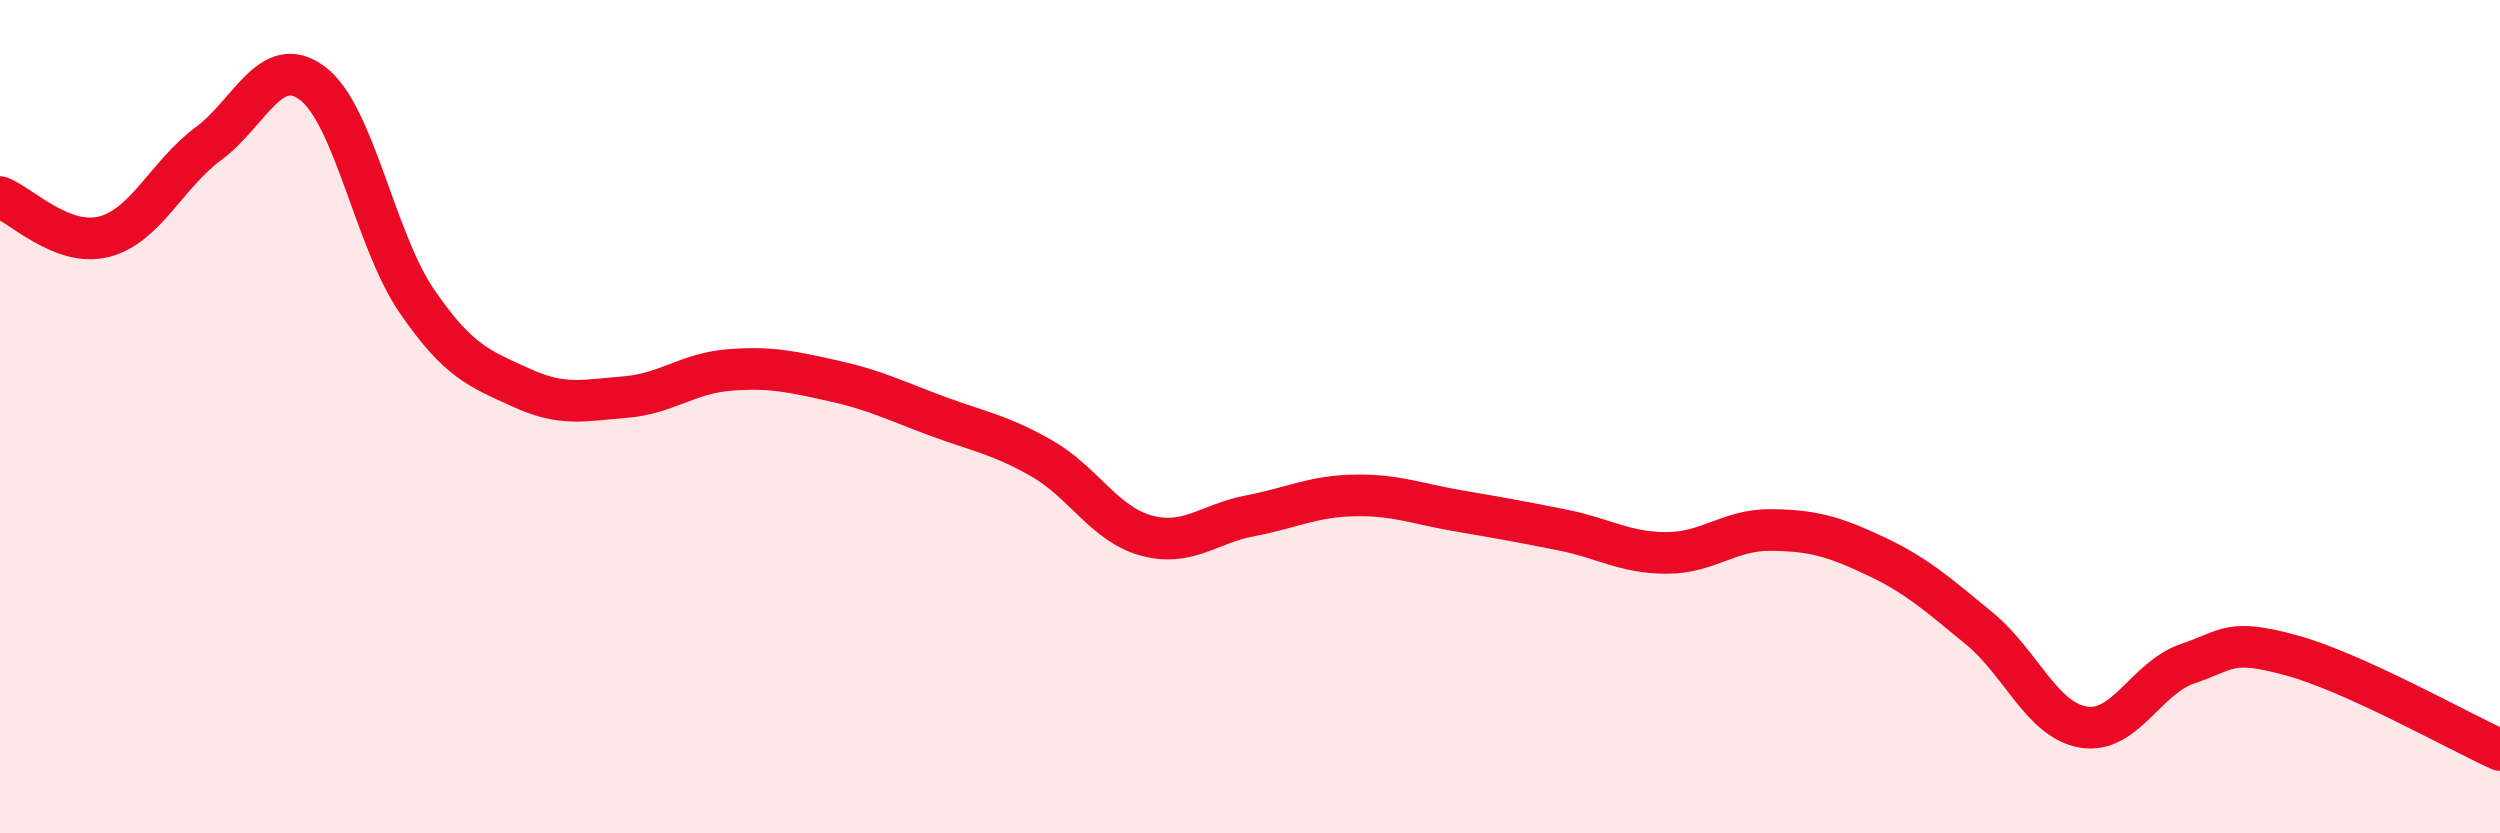 
    <svg width="60" height="20" viewBox="0 0 60 20" xmlns="http://www.w3.org/2000/svg">
      <path
        d="M 0,4.73 C 0.5,4.92 1.5,5.94 2.5,5.68 C 3.5,5.42 4,4.19 5,3.45 C 6,2.71 6.5,1.25 7.5,2 C 8.5,2.75 9,5.76 10,7.22 C 11,8.68 11.5,8.84 12.5,9.3 C 13.5,9.76 14,9.61 15,9.53 C 16,9.45 16.5,8.96 17.5,8.88 C 18.5,8.8 19,8.92 20,9.14 C 21,9.36 21.5,9.62 22.5,9.99 C 23.5,10.36 24,10.43 25,11 C 26,11.57 26.5,12.57 27.5,12.85 C 28.5,13.13 29,12.57 30,12.38 C 31,12.19 31.5,11.91 32.5,11.89 C 33.5,11.87 34,12.09 35,12.26 C 36,12.43 36.5,12.52 37.5,12.72 C 38.5,12.92 39,13.27 40,13.27 C 41,13.27 41.5,12.71 42.5,12.72 C 43.5,12.73 44,12.87 45,13.34 C 46,13.81 46.5,14.26 47.5,15.08 C 48.5,15.9 49,17.28 50,17.45 C 51,17.62 51.5,16.27 52.5,15.93 C 53.5,15.59 53.5,15.32 55,15.73 C 56.5,16.14 59,17.55 60,18L60 20L0 20Z"
        fill="#EB0A25"
        opacity="0.1"
        stroke-linecap="round"
        stroke-linejoin="round"
      />
      <path
        d="M 0,4.73 C 0.5,4.92 1.5,5.94 2.5,5.68 C 3.5,5.42 4,4.19 5,3.45 C 6,2.71 6.5,1.25 7.5,2 C 8.5,2.75 9,5.76 10,7.22 C 11,8.68 11.5,8.84 12.5,9.3 C 13.5,9.76 14,9.61 15,9.53 C 16,9.45 16.5,8.96 17.5,8.88 C 18.5,8.8 19,8.92 20,9.14 C 21,9.36 21.5,9.62 22.5,9.99 C 23.5,10.36 24,10.43 25,11 C 26,11.57 26.5,12.57 27.5,12.85 C 28.5,13.13 29,12.57 30,12.38 C 31,12.19 31.5,11.91 32.5,11.89 C 33.5,11.87 34,12.09 35,12.26 C 36,12.43 36.5,12.52 37.5,12.72 C 38.5,12.92 39,13.27 40,13.27 C 41,13.27 41.5,12.71 42.5,12.72 C 43.5,12.73 44,12.87 45,13.34 C 46,13.81 46.5,14.26 47.5,15.08 C 48.5,15.9 49,17.28 50,17.45 C 51,17.62 51.5,16.27 52.5,15.93 C 53.5,15.59 53.5,15.32 55,15.73 C 56.5,16.14 59,17.55 60,18"
        stroke="#EB0A25"
        stroke-width="1"
        fill="none"
        stroke-linecap="round"
        stroke-linejoin="round"
      />
    </svg>
  